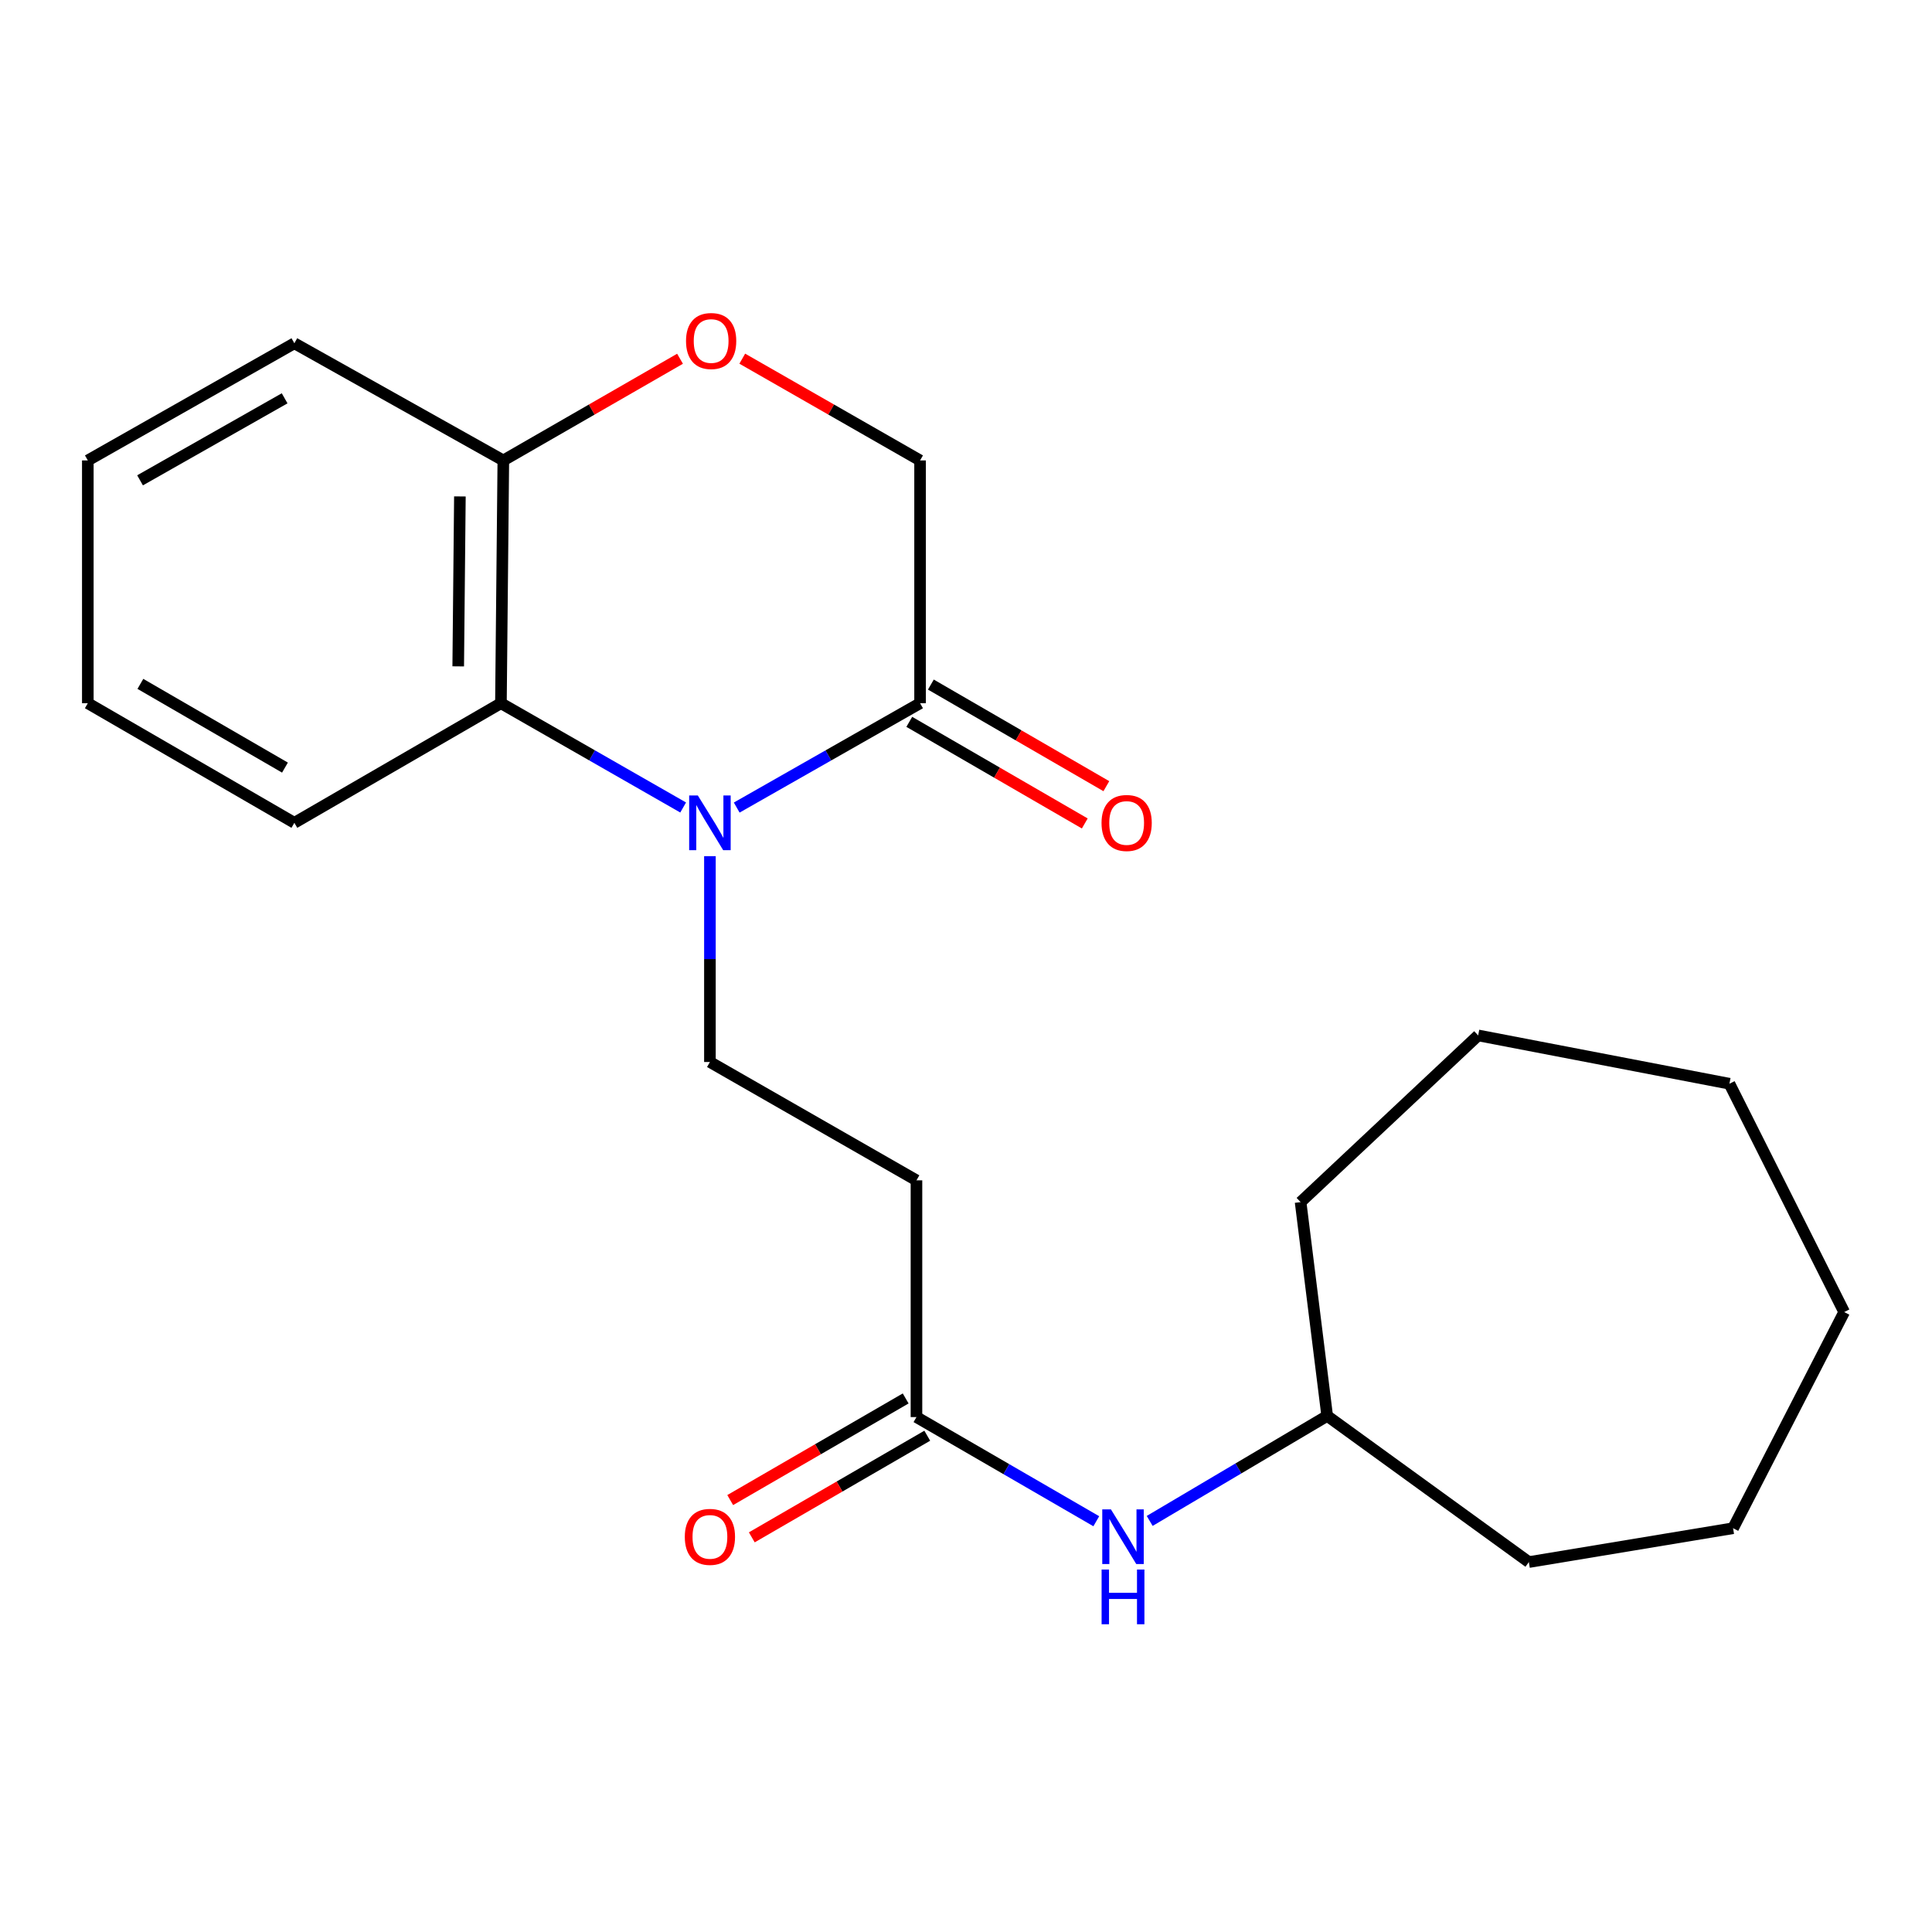 <?xml version='1.0' encoding='iso-8859-1'?>
<svg version='1.1' baseProfile='full'
              xmlns='http://www.w3.org/2000/svg'
                      xmlns:rdkit='http://www.rdkit.org/xml'
                      xmlns:xlink='http://www.w3.org/1999/xlink'
                  xml:space='preserve'
width='1000px' height='1000px' viewBox='0 0 1000 1000'>
<!-- END OF HEADER -->
<rect style='opacity:1.0;fill:#FFFFFF;stroke:none' width='1000' height='1000' x='0' y='0'> </rect>
<path class='bond-0' d='M 381.322,417.995 L 428.776,390.988' style='fill:none;fill-rule:evenodd;stroke:#0000FF;stroke-width:6px;stroke-linecap:butt;stroke-linejoin:miter;stroke-opacity:1' />
<path class='bond-0' d='M 428.776,390.988 L 476.23,363.981' style='fill:none;fill-rule:evenodd;stroke:#000000;stroke-width:6px;stroke-linecap:butt;stroke-linejoin:miter;stroke-opacity:1' />
<path class='bond-1' d='M 353.597,417.958 L 306.439,390.969' style='fill:none;fill-rule:evenodd;stroke:#0000FF;stroke-width:6px;stroke-linecap:butt;stroke-linejoin:miter;stroke-opacity:1' />
<path class='bond-1' d='M 306.439,390.969 L 259.282,363.981' style='fill:none;fill-rule:evenodd;stroke:#000000;stroke-width:6px;stroke-linecap:butt;stroke-linejoin:miter;stroke-opacity:1' />
<path class='bond-2' d='M 367.453,443.143 L 367.453,496.417' style='fill:none;fill-rule:evenodd;stroke:#0000FF;stroke-width:6px;stroke-linecap:butt;stroke-linejoin:miter;stroke-opacity:1' />
<path class='bond-2' d='M 367.453,496.417 L 367.453,549.691' style='fill:none;fill-rule:evenodd;stroke:#000000;stroke-width:6px;stroke-linecap:butt;stroke-linejoin:miter;stroke-opacity:1' />
<path class='bond-7' d='M 476.23,363.981 L 476.23,238.32' style='fill:none;fill-rule:evenodd;stroke:#000000;stroke-width:6px;stroke-linecap:butt;stroke-linejoin:miter;stroke-opacity:1' />
<path class='bond-9' d='M 470.645,373.628 L 516.06,399.924' style='fill:none;fill-rule:evenodd;stroke:#000000;stroke-width:6px;stroke-linecap:butt;stroke-linejoin:miter;stroke-opacity:1' />
<path class='bond-9' d='M 516.06,399.924 L 561.476,426.22' style='fill:none;fill-rule:evenodd;stroke:#FF0000;stroke-width:6px;stroke-linecap:butt;stroke-linejoin:miter;stroke-opacity:1' />
<path class='bond-9' d='M 481.816,354.333 L 527.232,380.629' style='fill:none;fill-rule:evenodd;stroke:#000000;stroke-width:6px;stroke-linecap:butt;stroke-linejoin:miter;stroke-opacity:1' />
<path class='bond-9' d='M 527.232,380.629 L 572.647,406.925' style='fill:none;fill-rule:evenodd;stroke:#FF0000;stroke-width:6px;stroke-linecap:butt;stroke-linejoin:miter;stroke-opacity:1' />
<path class='bond-6' d='M 259.282,363.981 L 260.52,238.32' style='fill:none;fill-rule:evenodd;stroke:#000000;stroke-width:6px;stroke-linecap:butt;stroke-linejoin:miter;stroke-opacity:1' />
<path class='bond-6' d='M 237.173,344.912 L 238.04,256.949' style='fill:none;fill-rule:evenodd;stroke:#000000;stroke-width:6px;stroke-linecap:butt;stroke-linejoin:miter;stroke-opacity:1' />
<path class='bond-12' d='M 259.282,363.981 L 152.362,425.888' style='fill:none;fill-rule:evenodd;stroke:#000000;stroke-width:6px;stroke-linecap:butt;stroke-linejoin:miter;stroke-opacity:1' />
<path class='bond-5' d='M 367.453,549.691 L 474.36,610.942' style='fill:none;fill-rule:evenodd;stroke:#000000;stroke-width:6px;stroke-linecap:butt;stroke-linejoin:miter;stroke-opacity:1' />
<path class='bond-3' d='M 351.982,185.691 L 306.251,212.005' style='fill:none;fill-rule:evenodd;stroke:#FF0000;stroke-width:6px;stroke-linecap:butt;stroke-linejoin:miter;stroke-opacity:1' />
<path class='bond-3' d='M 306.251,212.005 L 260.52,238.32' style='fill:none;fill-rule:evenodd;stroke:#000000;stroke-width:6px;stroke-linecap:butt;stroke-linejoin:miter;stroke-opacity:1' />
<path class='bond-22' d='M 384.199,185.648 L 430.215,211.984' style='fill:none;fill-rule:evenodd;stroke:#FF0000;stroke-width:6px;stroke-linecap:butt;stroke-linejoin:miter;stroke-opacity:1' />
<path class='bond-22' d='M 430.215,211.984 L 476.23,238.32' style='fill:none;fill-rule:evenodd;stroke:#000000;stroke-width:6px;stroke-linecap:butt;stroke-linejoin:miter;stroke-opacity:1' />
<path class='bond-4' d='M 474.36,733.481 L 474.36,610.942' style='fill:none;fill-rule:evenodd;stroke:#000000;stroke-width:6px;stroke-linecap:butt;stroke-linejoin:miter;stroke-opacity:1' />
<path class='bond-8' d='M 474.36,733.481 L 520.899,760.436' style='fill:none;fill-rule:evenodd;stroke:#000000;stroke-width:6px;stroke-linecap:butt;stroke-linejoin:miter;stroke-opacity:1' />
<path class='bond-8' d='M 520.899,760.436 L 567.439,787.391' style='fill:none;fill-rule:evenodd;stroke:#0000FF;stroke-width:6px;stroke-linecap:butt;stroke-linejoin:miter;stroke-opacity:1' />
<path class='bond-10' d='M 468.773,723.834 L 423.363,750.135' style='fill:none;fill-rule:evenodd;stroke:#000000;stroke-width:6px;stroke-linecap:butt;stroke-linejoin:miter;stroke-opacity:1' />
<path class='bond-10' d='M 423.363,750.135 L 377.954,776.436' style='fill:none;fill-rule:evenodd;stroke:#FF0000;stroke-width:6px;stroke-linecap:butt;stroke-linejoin:miter;stroke-opacity:1' />
<path class='bond-10' d='M 479.947,743.127 L 434.538,769.428' style='fill:none;fill-rule:evenodd;stroke:#000000;stroke-width:6px;stroke-linecap:butt;stroke-linejoin:miter;stroke-opacity:1' />
<path class='bond-10' d='M 434.538,769.428 L 389.128,795.729' style='fill:none;fill-rule:evenodd;stroke:#FF0000;stroke-width:6px;stroke-linecap:butt;stroke-linejoin:miter;stroke-opacity:1' />
<path class='bond-13' d='M 260.52,238.32 L 152.362,177.676' style='fill:none;fill-rule:evenodd;stroke:#000000;stroke-width:6px;stroke-linecap:butt;stroke-linejoin:miter;stroke-opacity:1' />
<path class='bond-11' d='M 595.077,787.228 L 641.013,760.045' style='fill:none;fill-rule:evenodd;stroke:#0000FF;stroke-width:6px;stroke-linecap:butt;stroke-linejoin:miter;stroke-opacity:1' />
<path class='bond-11' d='M 641.013,760.045 L 686.949,732.861' style='fill:none;fill-rule:evenodd;stroke:#000000;stroke-width:6px;stroke-linecap:butt;stroke-linejoin:miter;stroke-opacity:1' />
<path class='bond-14' d='M 686.949,732.861 L 791.329,808.53' style='fill:none;fill-rule:evenodd;stroke:#000000;stroke-width:6px;stroke-linecap:butt;stroke-linejoin:miter;stroke-opacity:1' />
<path class='bond-15' d='M 686.949,732.861 L 673.187,622.213' style='fill:none;fill-rule:evenodd;stroke:#000000;stroke-width:6px;stroke-linecap:butt;stroke-linejoin:miter;stroke-opacity:1' />
<path class='bond-16' d='M 152.362,425.888 L 45.455,363.981' style='fill:none;fill-rule:evenodd;stroke:#000000;stroke-width:6px;stroke-linecap:butt;stroke-linejoin:miter;stroke-opacity:1' />
<path class='bond-16' d='M 147.499,397.308 L 72.663,353.973' style='fill:none;fill-rule:evenodd;stroke:#000000;stroke-width:6px;stroke-linecap:butt;stroke-linejoin:miter;stroke-opacity:1' />
<path class='bond-23' d='M 152.362,177.676 L 45.455,238.32' style='fill:none;fill-rule:evenodd;stroke:#000000;stroke-width:6px;stroke-linecap:butt;stroke-linejoin:miter;stroke-opacity:1' />
<path class='bond-23' d='M 147.327,206.165 L 72.491,248.616' style='fill:none;fill-rule:evenodd;stroke:#000000;stroke-width:6px;stroke-linecap:butt;stroke-linejoin:miter;stroke-opacity:1' />
<path class='bond-19' d='M 791.329,808.53 L 897.035,791.003' style='fill:none;fill-rule:evenodd;stroke:#000000;stroke-width:6px;stroke-linecap:butt;stroke-linejoin:miter;stroke-opacity:1' />
<path class='bond-18' d='M 673.187,622.213 L 765.095,535.929' style='fill:none;fill-rule:evenodd;stroke:#000000;stroke-width:6px;stroke-linecap:butt;stroke-linejoin:miter;stroke-opacity:1' />
<path class='bond-17' d='M 45.455,363.981 L 45.455,238.32' style='fill:none;fill-rule:evenodd;stroke:#000000;stroke-width:6px;stroke-linecap:butt;stroke-linejoin:miter;stroke-opacity:1' />
<path class='bond-21' d='M 765.095,535.929 L 895.152,560.937' style='fill:none;fill-rule:evenodd;stroke:#000000;stroke-width:6px;stroke-linecap:butt;stroke-linejoin:miter;stroke-opacity:1' />
<path class='bond-20' d='M 897.035,791.003 L 954.545,679.117' style='fill:none;fill-rule:evenodd;stroke:#000000;stroke-width:6px;stroke-linecap:butt;stroke-linejoin:miter;stroke-opacity:1' />
<path class='bond-24' d='M 954.545,679.117 L 895.152,560.937' style='fill:none;fill-rule:evenodd;stroke:#000000;stroke-width:6px;stroke-linecap:butt;stroke-linejoin:miter;stroke-opacity:1' />
<path  class='atom-0' d='M 361.193 411.728
L 370.473 426.728
Q 371.393 428.208, 372.873 430.888
Q 374.353 433.568, 374.433 433.728
L 374.433 411.728
L 378.193 411.728
L 378.193 440.048
L 374.313 440.048
L 364.353 423.648
Q 363.193 421.728, 361.953 419.528
Q 360.753 417.328, 360.393 416.648
L 360.393 440.048
L 356.713 440.048
L 356.713 411.728
L 361.193 411.728
' fill='#0000FF'/>
<path  class='atom-4' d='M 355.084 176.505
Q 355.084 169.705, 358.444 165.905
Q 361.804 162.105, 368.084 162.105
Q 374.364 162.105, 377.724 165.905
Q 381.084 169.705, 381.084 176.505
Q 381.084 183.385, 377.684 187.305
Q 374.284 191.185, 368.084 191.185
Q 361.844 191.185, 358.444 187.305
Q 355.084 183.425, 355.084 176.505
M 368.084 187.985
Q 372.404 187.985, 374.724 185.105
Q 377.084 182.185, 377.084 176.505
Q 377.084 170.945, 374.724 168.145
Q 372.404 165.305, 368.084 165.305
Q 363.764 165.305, 361.404 168.105
Q 359.084 170.905, 359.084 176.505
Q 359.084 182.225, 361.404 185.105
Q 363.764 187.985, 368.084 187.985
' fill='#FF0000'/>
<path  class='atom-9' d='M 575.007 781.24
L 584.287 796.24
Q 585.207 797.72, 586.687 800.4
Q 588.167 803.08, 588.247 803.24
L 588.247 781.24
L 592.007 781.24
L 592.007 809.56
L 588.127 809.56
L 578.167 793.16
Q 577.007 791.24, 575.767 789.04
Q 574.567 786.84, 574.207 786.16
L 574.207 809.56
L 570.527 809.56
L 570.527 781.24
L 575.007 781.24
' fill='#0000FF'/>
<path  class='atom-9' d='M 570.187 812.392
L 574.027 812.392
L 574.027 824.432
L 588.507 824.432
L 588.507 812.392
L 592.347 812.392
L 592.347 840.712
L 588.507 840.712
L 588.507 827.632
L 574.027 827.632
L 574.027 840.712
L 570.187 840.712
L 570.187 812.392
' fill='#0000FF'/>
<path  class='atom-10' d='M 570.15 425.968
Q 570.15 419.168, 573.51 415.368
Q 576.87 411.568, 583.15 411.568
Q 589.43 411.568, 592.79 415.368
Q 596.15 419.168, 596.15 425.968
Q 596.15 432.848, 592.75 436.768
Q 589.35 440.648, 583.15 440.648
Q 576.91 440.648, 573.51 436.768
Q 570.15 432.888, 570.15 425.968
M 583.15 437.448
Q 587.47 437.448, 589.79 434.568
Q 592.15 431.648, 592.15 425.968
Q 592.15 420.408, 589.79 417.608
Q 587.47 414.768, 583.15 414.768
Q 578.83 414.768, 576.47 417.568
Q 574.15 420.368, 574.15 425.968
Q 574.15 431.688, 576.47 434.568
Q 578.83 437.448, 583.15 437.448
' fill='#FF0000'/>
<path  class='atom-11' d='M 354.453 795.48
Q 354.453 788.68, 357.813 784.88
Q 361.173 781.08, 367.453 781.08
Q 373.733 781.08, 377.093 784.88
Q 380.453 788.68, 380.453 795.48
Q 380.453 802.36, 377.053 806.28
Q 373.653 810.16, 367.453 810.16
Q 361.213 810.16, 357.813 806.28
Q 354.453 802.4, 354.453 795.48
M 367.453 806.96
Q 371.773 806.96, 374.093 804.08
Q 376.453 801.16, 376.453 795.48
Q 376.453 789.92, 374.093 787.12
Q 371.773 784.28, 367.453 784.28
Q 363.133 784.28, 360.773 787.08
Q 358.453 789.88, 358.453 795.48
Q 358.453 801.2, 360.773 804.08
Q 363.133 806.96, 367.453 806.96
' fill='#FF0000'/>
</svg>
